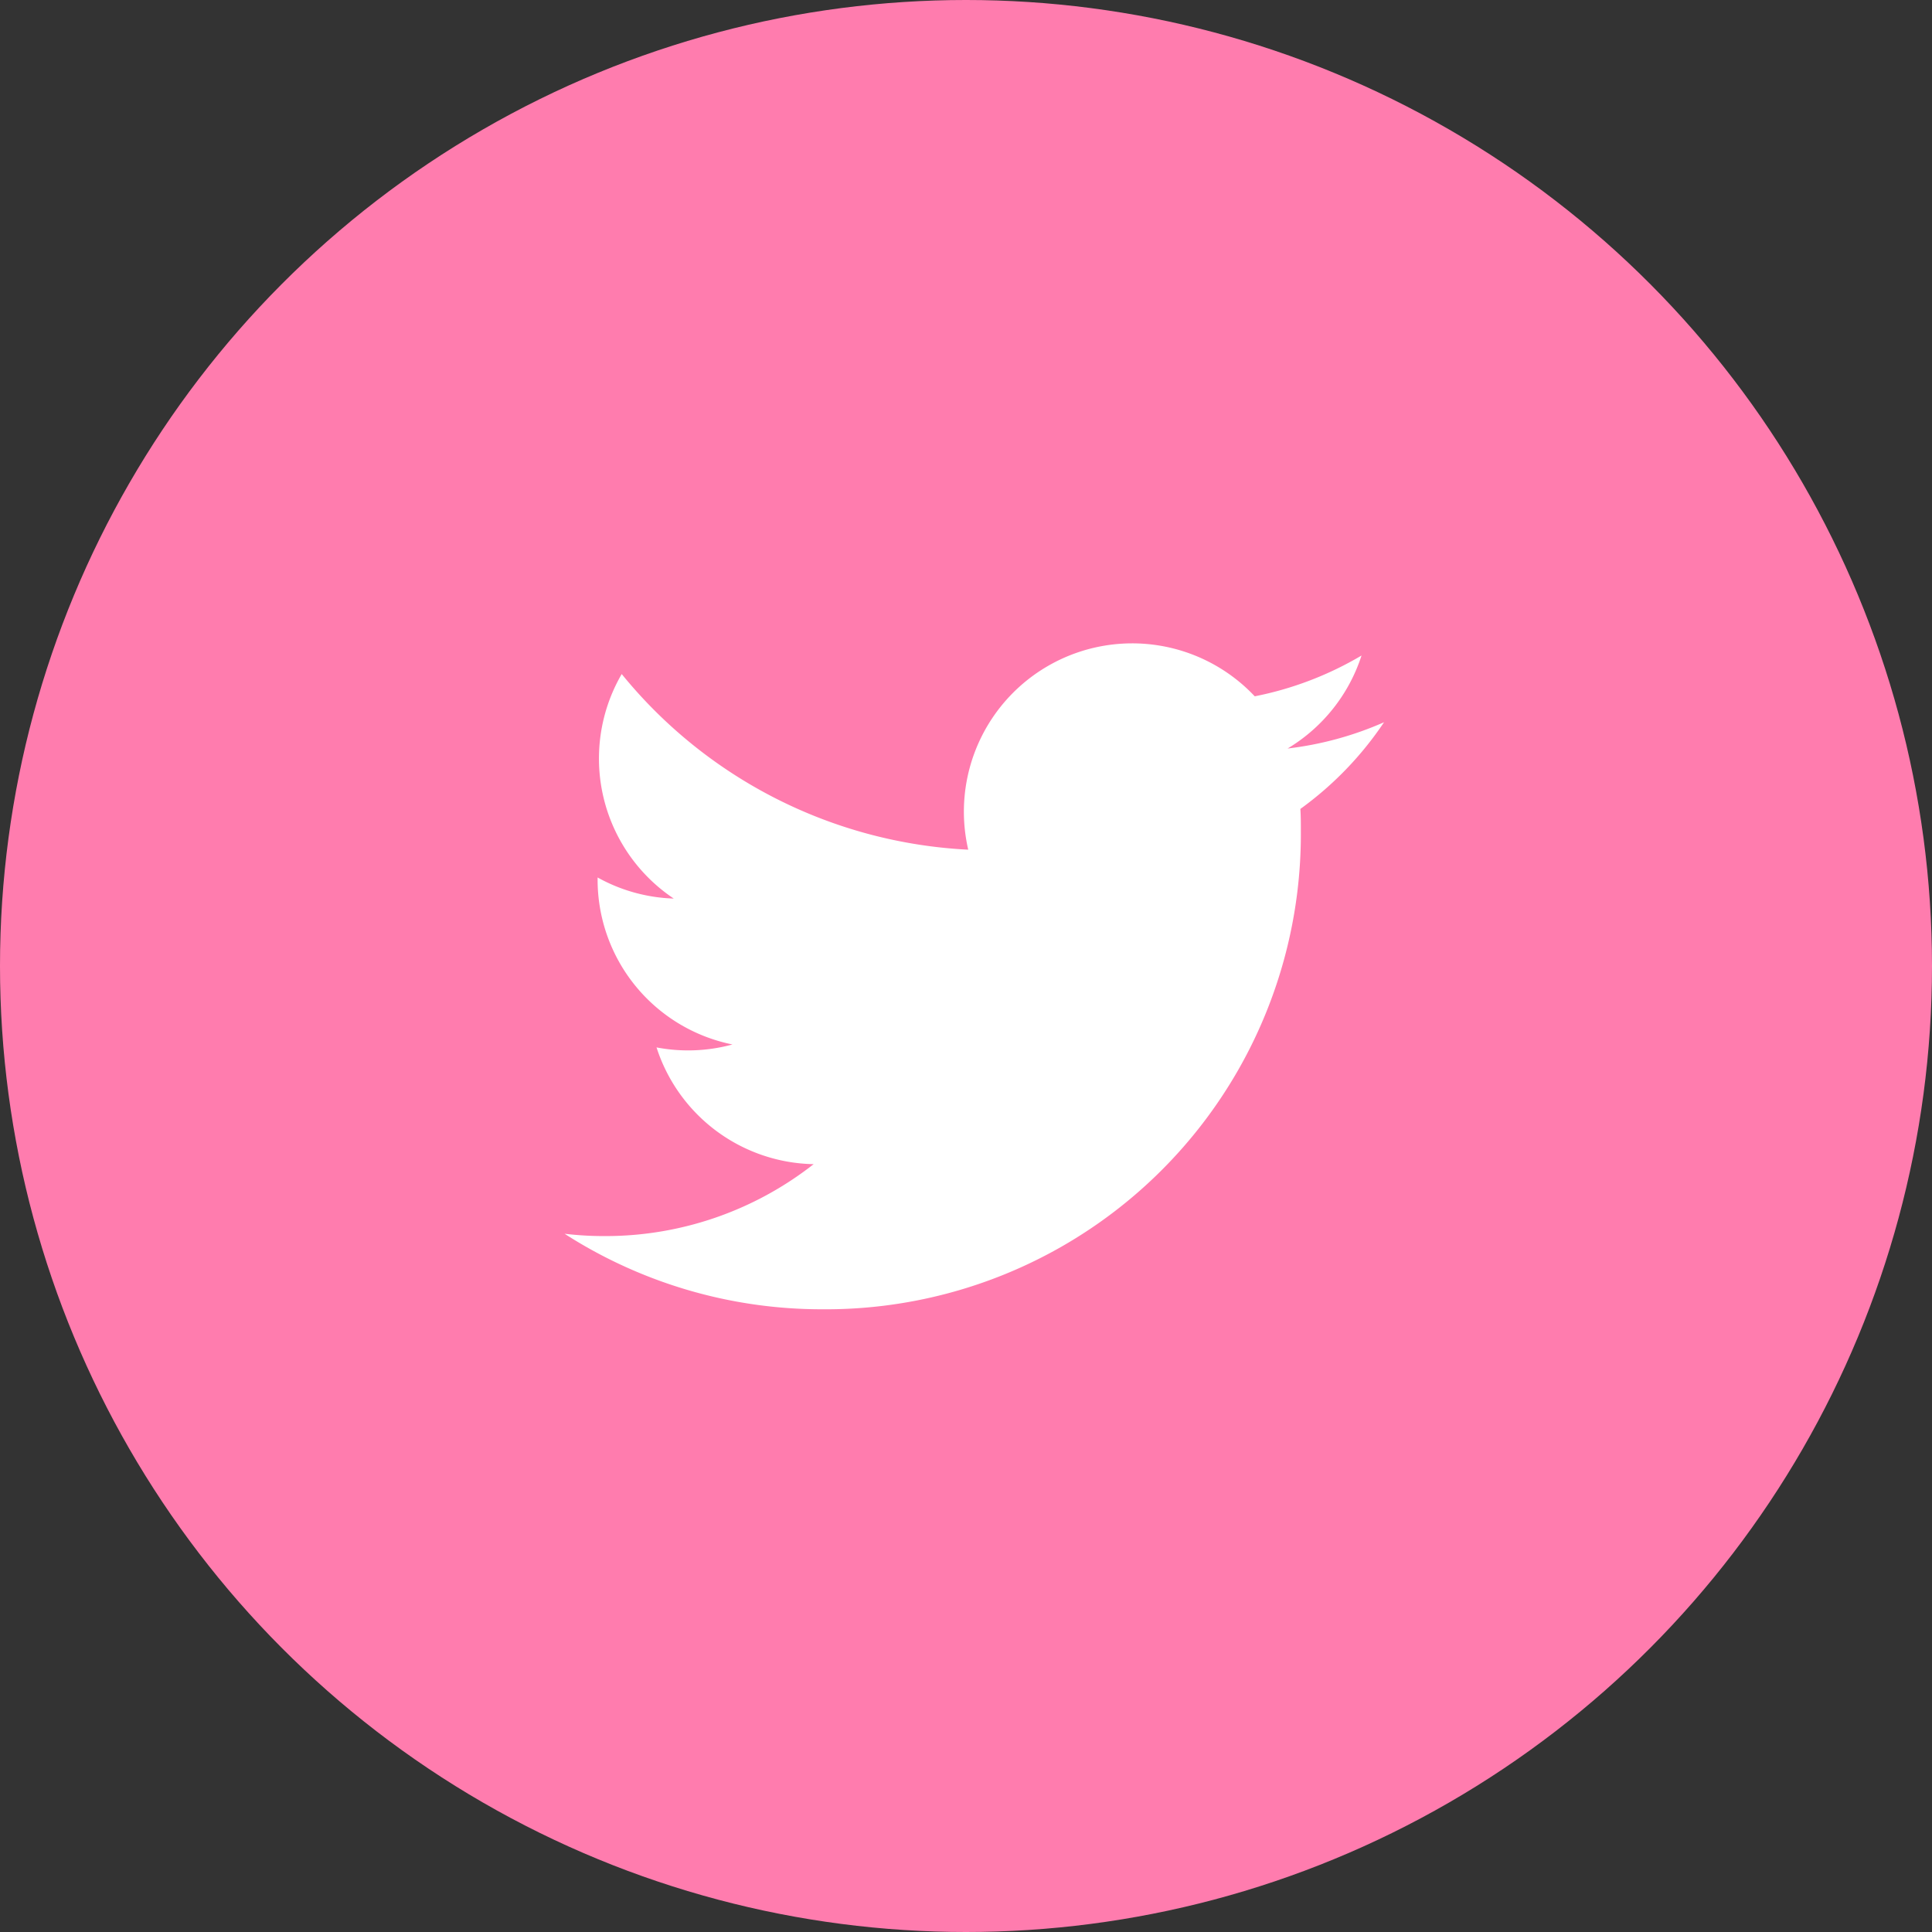 <svg xmlns="http://www.w3.org/2000/svg" width="44" height="44" viewBox="0 0 44 44">
  <rect x="0" y="0" width="44" height="44" fill="#333333" stroke="none"/>
  <g id="グループ_473" data-name="グループ 473" transform="translate(-2.691 -2.766)">
    <circle id="楕円形_51" data-name="楕円形 51" cx="22" cy="22" r="22" transform="translate(2.691 2.766)" fill="#ff7cae"/>
    <path id="パス_40" data-name="パス 40" d="M20.153,3.788a7.65,7.65,0,0,1-2.2.6,3.85,3.85,0,0,0,1.684-2.118,7.694,7.694,0,0,1-2.432.929,3.833,3.833,0,0,0-6.525,3.493,10.87,10.87,0,0,1-7.892-4A3.835,3.835,0,0,0,3.973,7.805a3.809,3.809,0,0,1-1.734-.48v.049A3.831,3.831,0,0,0,5.31,11.128a3.826,3.826,0,0,1-1.729.067,3.834,3.834,0,0,0,3.578,2.659A7.679,7.679,0,0,1,2.4,15.492a7.6,7.6,0,0,1-.913-.053,10.835,10.835,0,0,0,5.868,1.72,10.821,10.821,0,0,0,10.9-10.895c0-.166,0-.331-.011-.5a7.775,7.775,0,0,0,1.91-1.981Z" transform="translate(14.062 15.425)" fill="#fff" fill-rule="evenodd"/>
  </g>
</svg>
